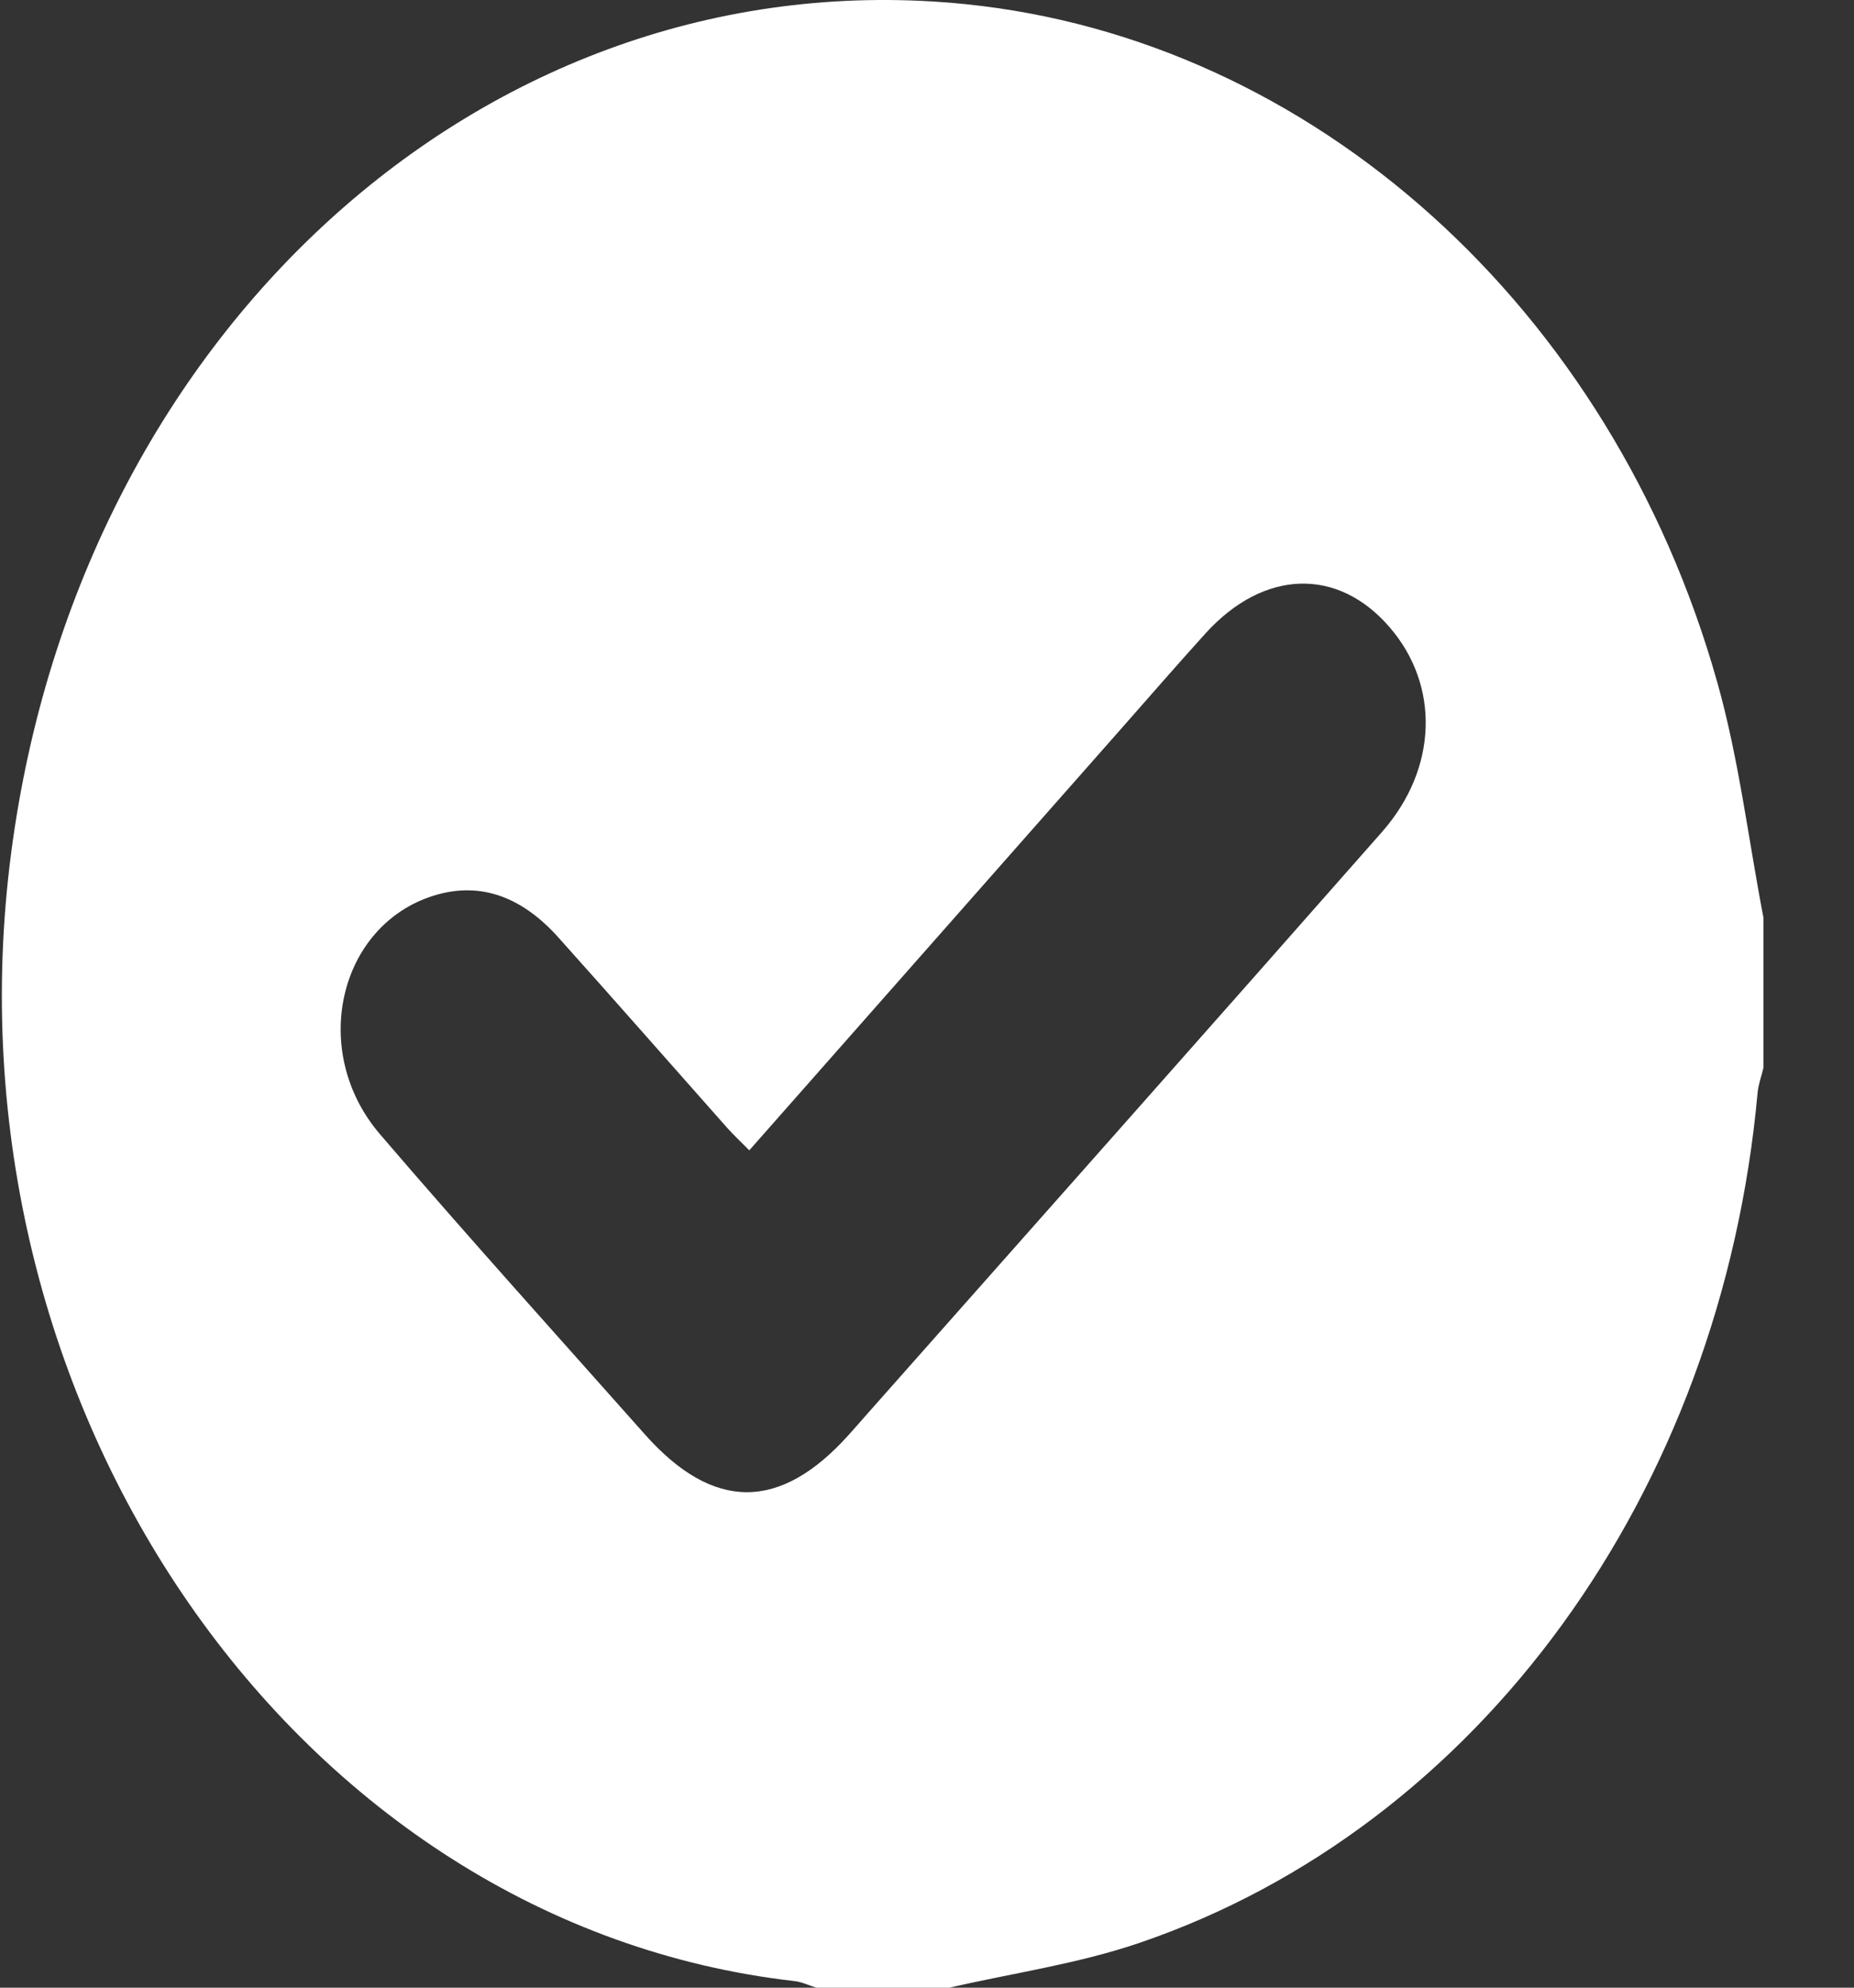 <?xml version="1.0" encoding="UTF-8"?> <svg xmlns="http://www.w3.org/2000/svg" width="14" height="15" viewBox="0 0 14 15" fill="none"><rect x="0" y="0" width="14" height="15" fill="#333333" stroke="none"/><path d="M7.169 15H6.164C6.109 14.983 6.054 14.956 5.998 14.95C2.244 14.523 -0.465 10.621 0.085 6.431C0.607 2.452 3.734 -0.327 7.287 0.031C9.909 0.296 12.169 2.317 12.967 5.147C13.13 5.723 13.202 6.331 13.316 6.924V8.059C13.301 8.122 13.278 8.183 13.272 8.247C12.998 11.264 11.171 13.788 8.601 14.663C8.136 14.821 7.647 14.89 7.169 15ZM5.658 8.681C5.59 8.612 5.538 8.564 5.49 8.51C5.065 8.031 4.643 7.55 4.216 7.074C3.953 6.781 3.641 6.645 3.275 6.759C2.555 6.984 2.334 7.935 2.869 8.559C3.526 9.325 4.201 10.072 4.87 10.825C5.387 11.406 5.891 11.405 6.409 10.828C6.458 10.774 6.506 10.718 6.555 10.663C7.849 9.202 9.146 7.743 10.437 6.277C10.858 5.798 10.873 5.172 10.493 4.733C10.101 4.279 9.543 4.296 9.104 4.779C8.893 5.012 8.686 5.25 8.478 5.486C7.541 6.547 6.604 7.609 5.658 8.681Z" fill="white"></path></svg> 